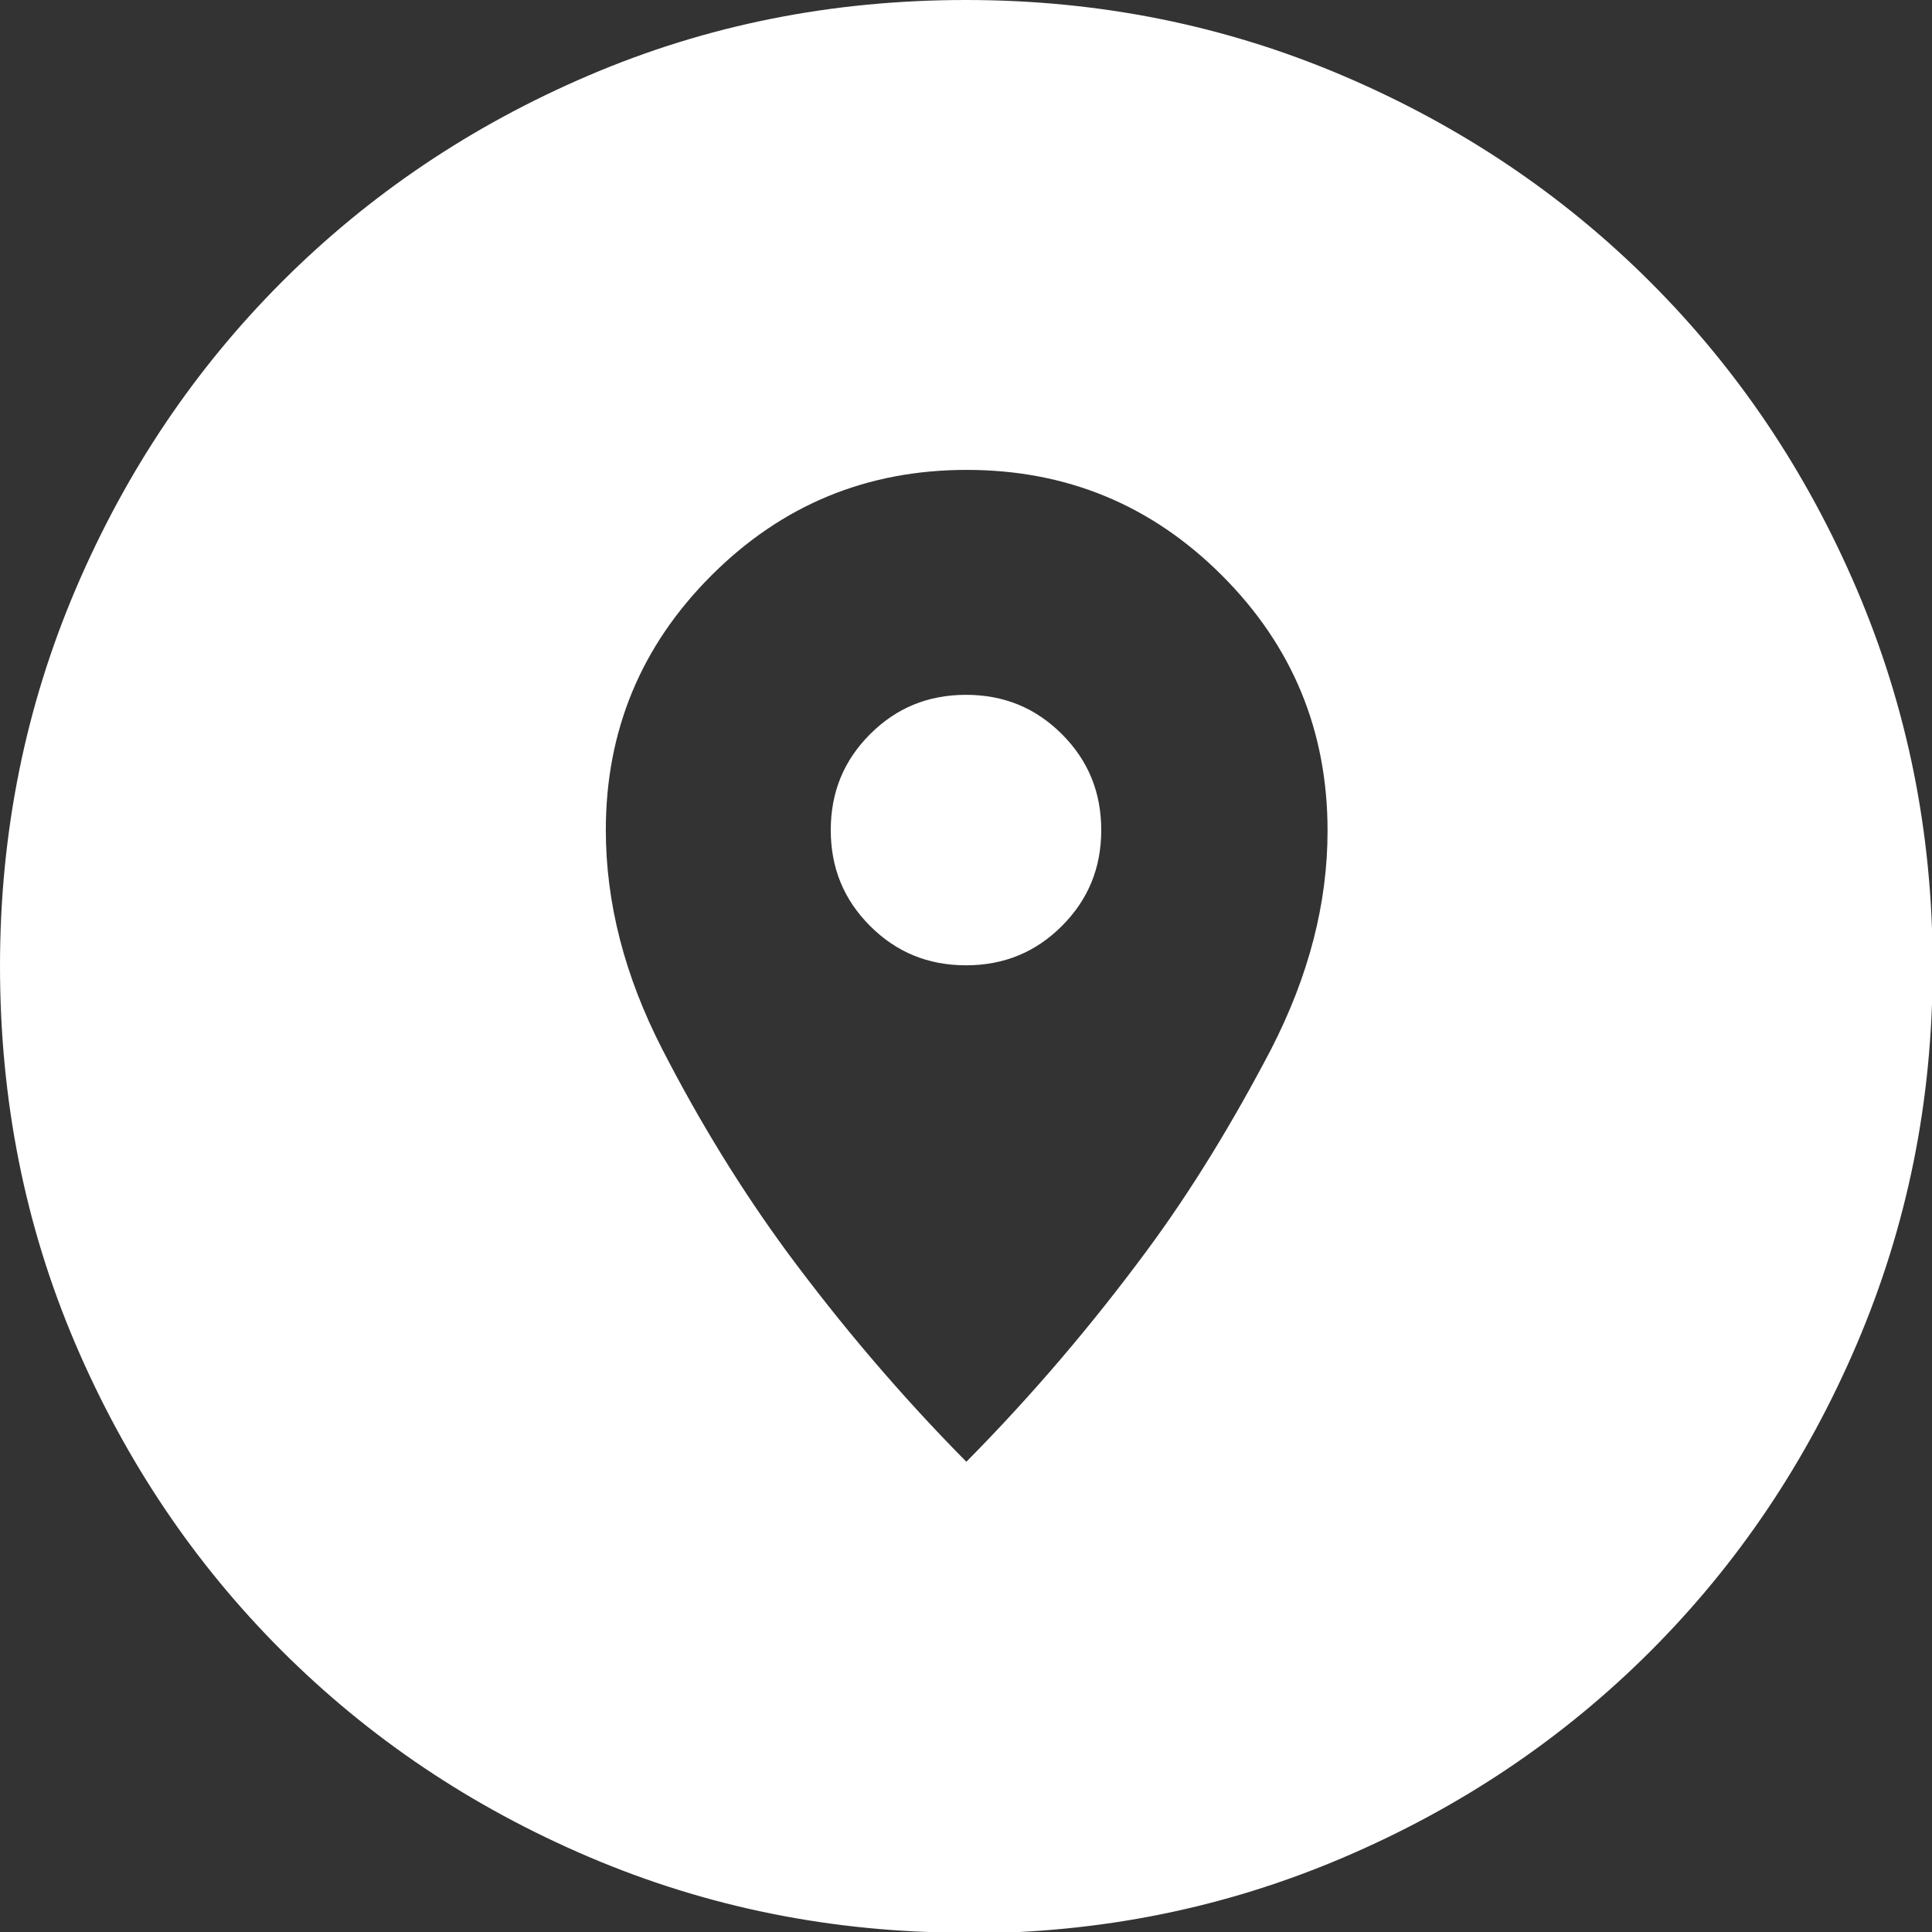 <?xml version="1.0" encoding="UTF-8"?><svg id="a" xmlns="http://www.w3.org/2000/svg" width="28" height="28" viewBox="0 0 28 28"><rect x="0" y="0" width="28" height="28" fill="#333333" stroke="none"/><path d="M14,28.01c-1.94,0-3.76-.37-5.47-1.1s-3.19-1.73-4.45-2.99-2.26-2.74-2.99-4.45S0,15.94,0,14s.37-3.76,1.1-5.47,1.73-3.19,2.99-4.45,2.74-2.26,4.45-2.99S12.06,0,14,0s3.76.37,5.47,1.1,3.19,1.73,4.45,2.99,2.26,2.74,2.99,4.45,1.1,3.52,1.1,5.47-.37,3.76-1.1,5.47-1.73,3.19-2.99,4.45-2.74,2.26-4.45,2.99-3.52,1.1-5.47,1.1ZM14,21.19c.98-.99,1.84-2.01,2.61-3.05.66-.89,1.26-1.88,1.81-2.93.55-1.07.82-2.12.82-3.17,0-1.45-.51-2.68-1.53-3.7-1.02-1.02-2.25-1.53-3.7-1.53s-2.68.51-3.7,1.53c-1.02,1.02-1.53,2.25-1.53,3.69,0,1.05.27,2.11.82,3.18.55,1.07,1.15,2.04,1.81,2.94.77,1.04,1.63,2.06,2.61,3.05h0ZM14,13.99c-.55,0-1.01-.19-1.39-.57-.38-.38-.57-.84-.57-1.39s.19-1.01.57-1.39c.38-.38.84-.57,1.39-.57s1.01.19,1.39.57c.38.38.57.84.57,1.39s-.19,1.01-.57,1.39c-.38.38-.84.57-1.39.57Z" fill="#fff"/></svg>